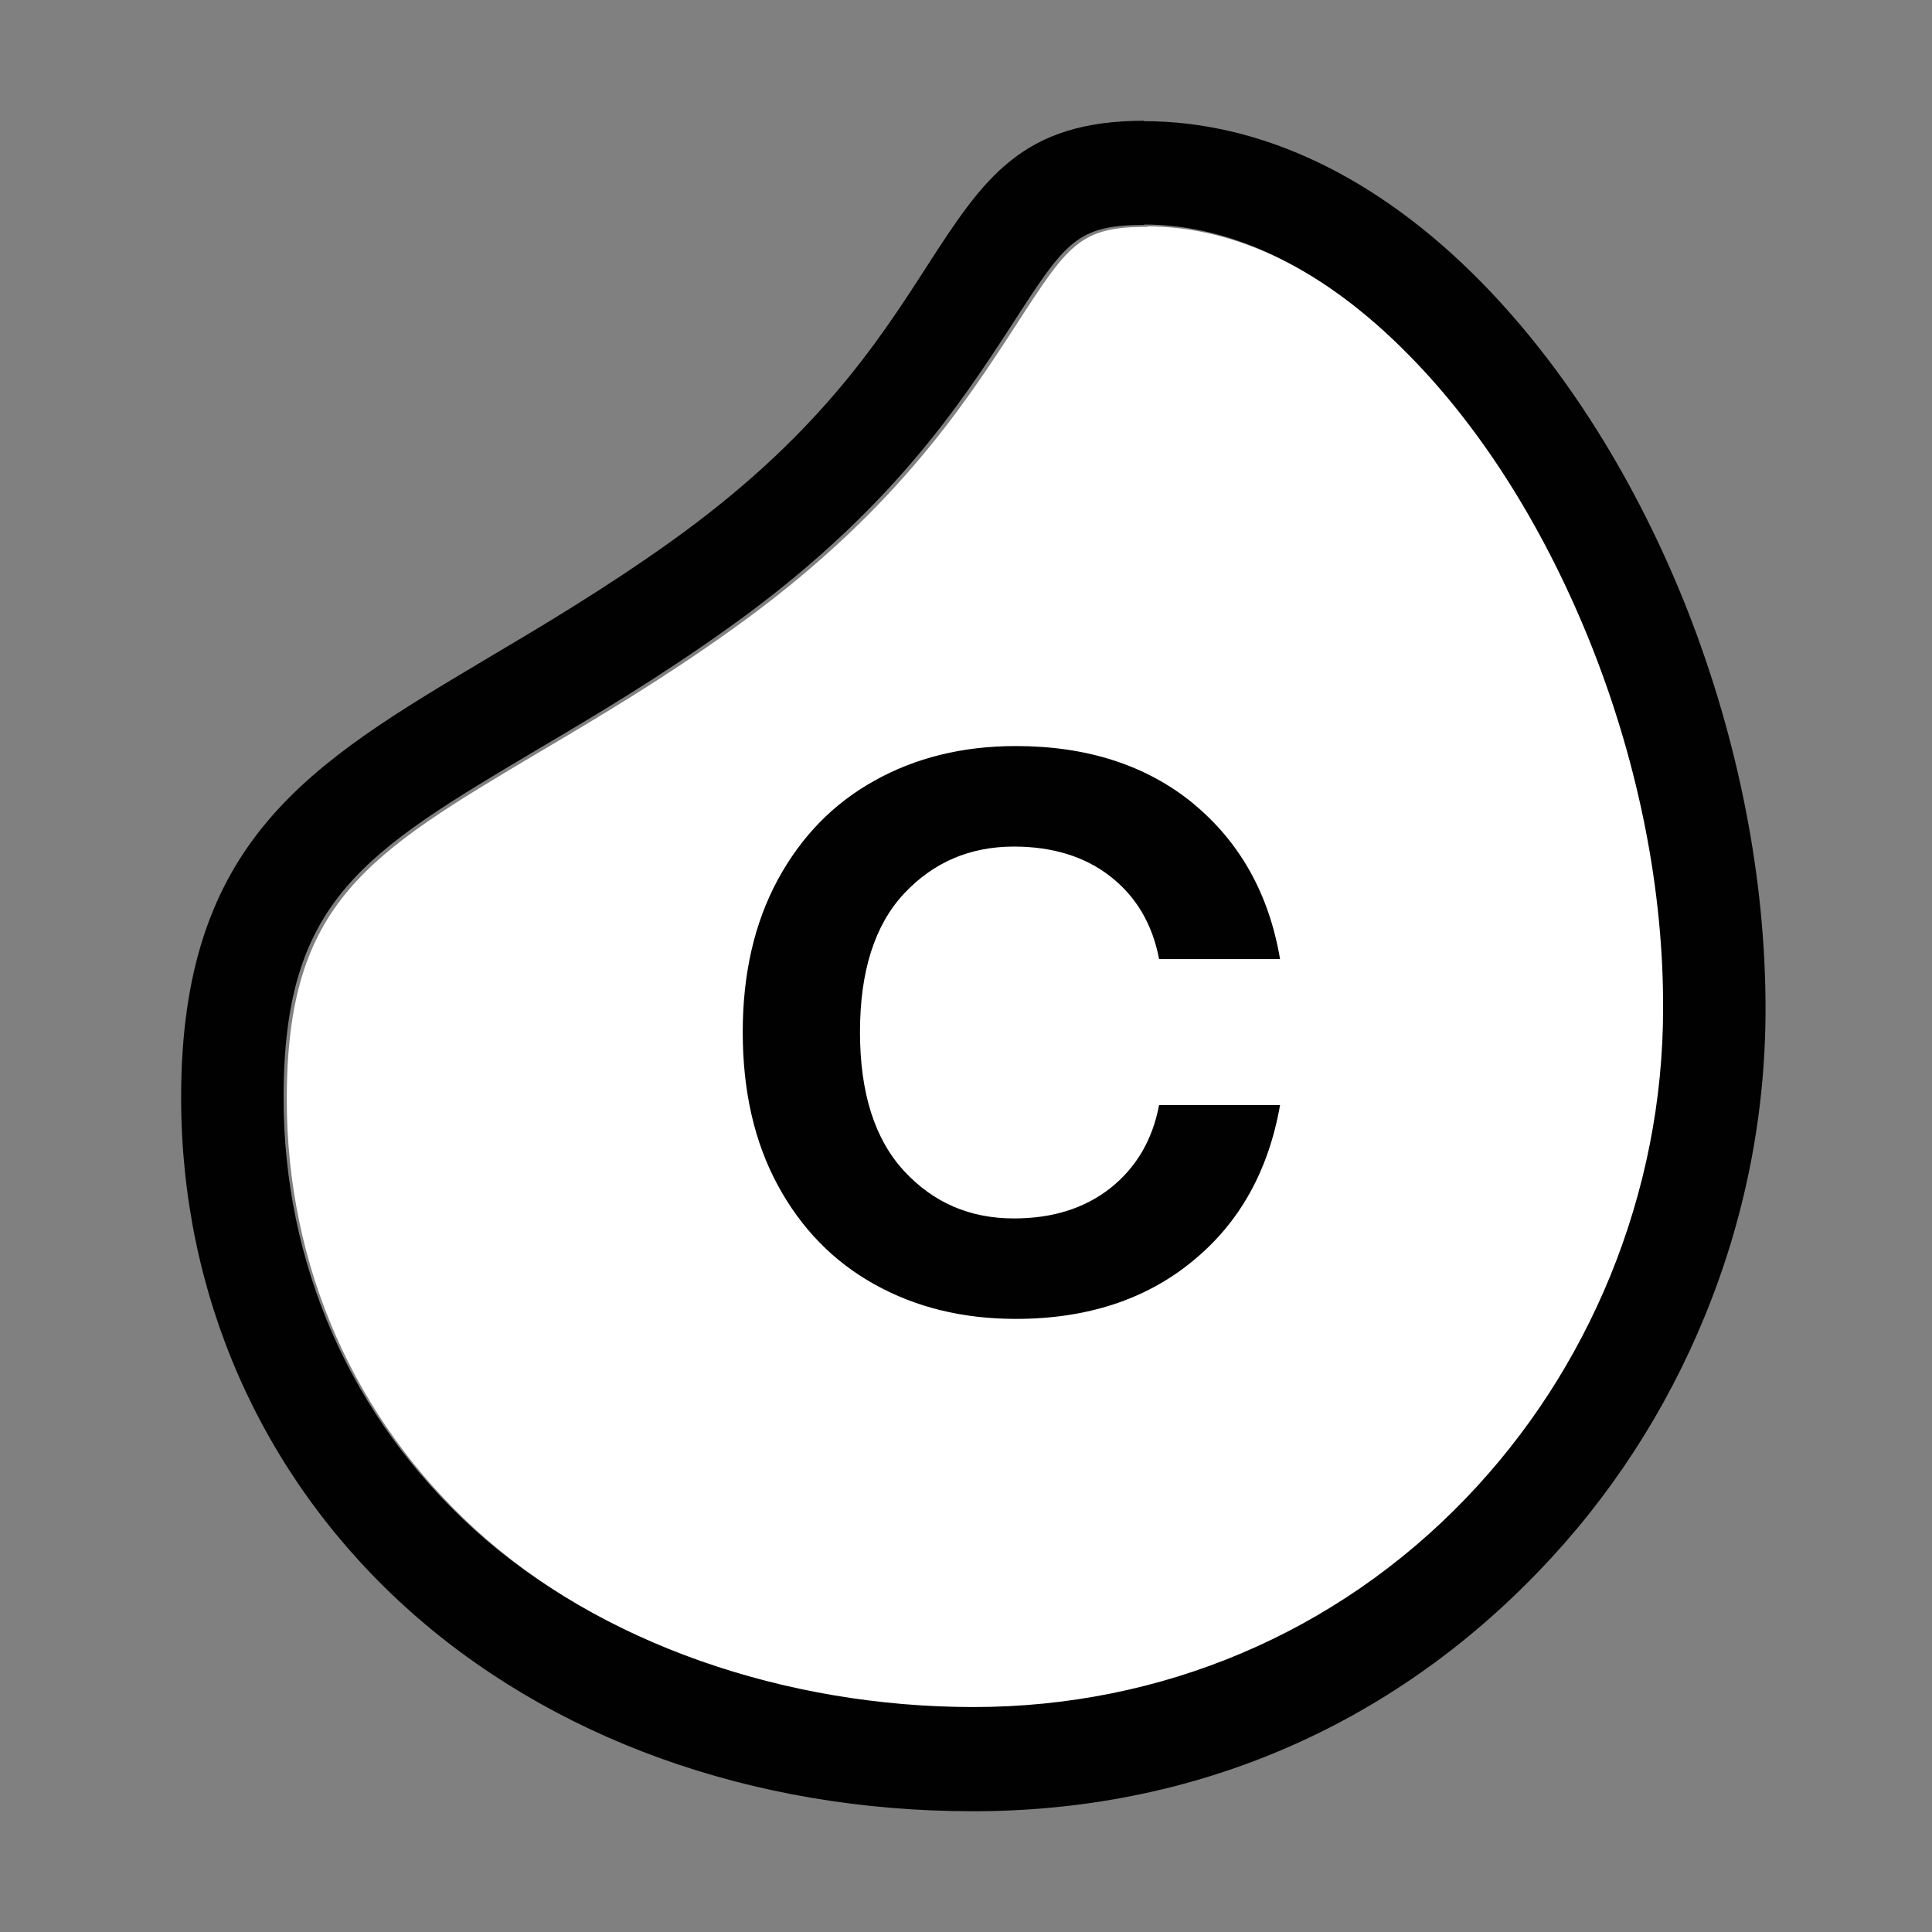 <svg width="32" height="32" viewBox="0 0 32 32" fill="none" xmlns="http://www.w3.org/2000/svg">
<rect x="0" y="0" width="32" height="32" fill="#808080" stroke="none"/>
<g clip-path="url(#clip0_575_3216)">
<path d="M19.006 3.75C20.485 3.75 21.998 4.496 23.388 5.911C24.622 7.161 25.671 8.846 26.434 10.779C27.204 12.74 27.606 14.798 27.599 16.732C27.599 18.258 27.3 19.749 26.727 21.158C26.162 22.539 25.358 23.782 24.328 24.852C22.182 27.082 19.286 28.304 16.178 28.304C13.071 28.304 9.99 27.255 7.892 25.349C5.868 23.505 4.75 20.971 4.75 18.209C4.75 14.943 6.072 14.156 8.968 12.437C9.915 11.877 10.985 11.242 12.123 10.427C14.795 8.521 15.96 6.719 16.819 5.4C17.698 4.04 17.882 3.757 19.006 3.757" fill="white"/>
<path d="M19.764 13.31C20.534 13.946 21.018 14.802 21.202 15.886H19.198C19.089 15.306 18.817 14.85 18.394 14.519C17.972 14.187 17.433 14.022 16.793 14.022C16.064 14.022 15.457 14.284 14.973 14.802C14.489 15.32 14.244 16.086 14.244 17.094C14.244 18.103 14.489 18.869 14.973 19.394C15.457 19.919 16.064 20.181 16.793 20.181C17.433 20.181 17.965 20.015 18.394 19.677C18.817 19.339 19.089 18.883 19.198 18.303H21.202C21.011 19.387 20.534 20.25 19.757 20.885C18.987 21.521 18.006 21.845 16.827 21.845C15.941 21.845 15.164 21.652 14.483 21.272C13.801 20.892 13.27 20.347 12.881 19.629C12.493 18.91 12.302 18.068 12.302 17.094C12.302 16.135 12.493 15.292 12.881 14.574C13.27 13.856 13.801 13.31 14.483 12.931C15.164 12.551 15.941 12.357 16.827 12.357C18.006 12.357 18.987 12.675 19.757 13.303L19.764 13.31Z" fill="#010101"/>
<path d="M18.953 3.719C20.432 3.719 21.945 4.465 23.335 5.881C24.568 7.13 25.618 8.815 26.381 10.749C27.151 12.71 27.553 14.767 27.546 16.701C27.546 18.227 27.247 19.718 26.674 21.127C26.108 22.508 25.304 23.751 24.275 24.821C22.129 27.052 19.233 28.274 16.125 28.274C13.018 28.274 9.937 27.224 7.838 25.318C5.814 23.475 4.697 20.941 4.697 18.178C4.697 14.912 6.019 14.125 8.915 12.406C9.862 11.847 10.932 11.211 12.07 10.396C14.742 8.491 15.907 6.689 16.766 5.37C17.645 4.009 17.829 3.726 18.953 3.726M18.953 2C16.916 2 16.289 2.96 15.348 4.417C14.53 5.687 13.508 7.262 11.096 8.981C10.012 9.754 8.976 10.369 8.056 10.914C5.119 12.661 3 13.925 3 18.178C3 21.438 4.315 24.428 6.7 26.603C9.106 28.792 12.452 30 16.118 30C19.785 30 23.021 28.591 25.488 26.023C26.667 24.8 27.594 23.371 28.241 21.79C28.902 20.174 29.243 18.462 29.243 16.708C29.243 14.56 28.8 12.282 27.955 10.12C27.11 7.973 25.924 6.088 24.534 4.672C22.817 2.925 20.882 2.007 18.946 2.007L18.953 2Z" fill="#010101"/>
</g>
<defs>
<clipPath id="clip0_575_3216">
<rect width="26.25" height="28" fill="white" transform="translate(3 2)"/>
</clipPath>
</defs>
</svg>
